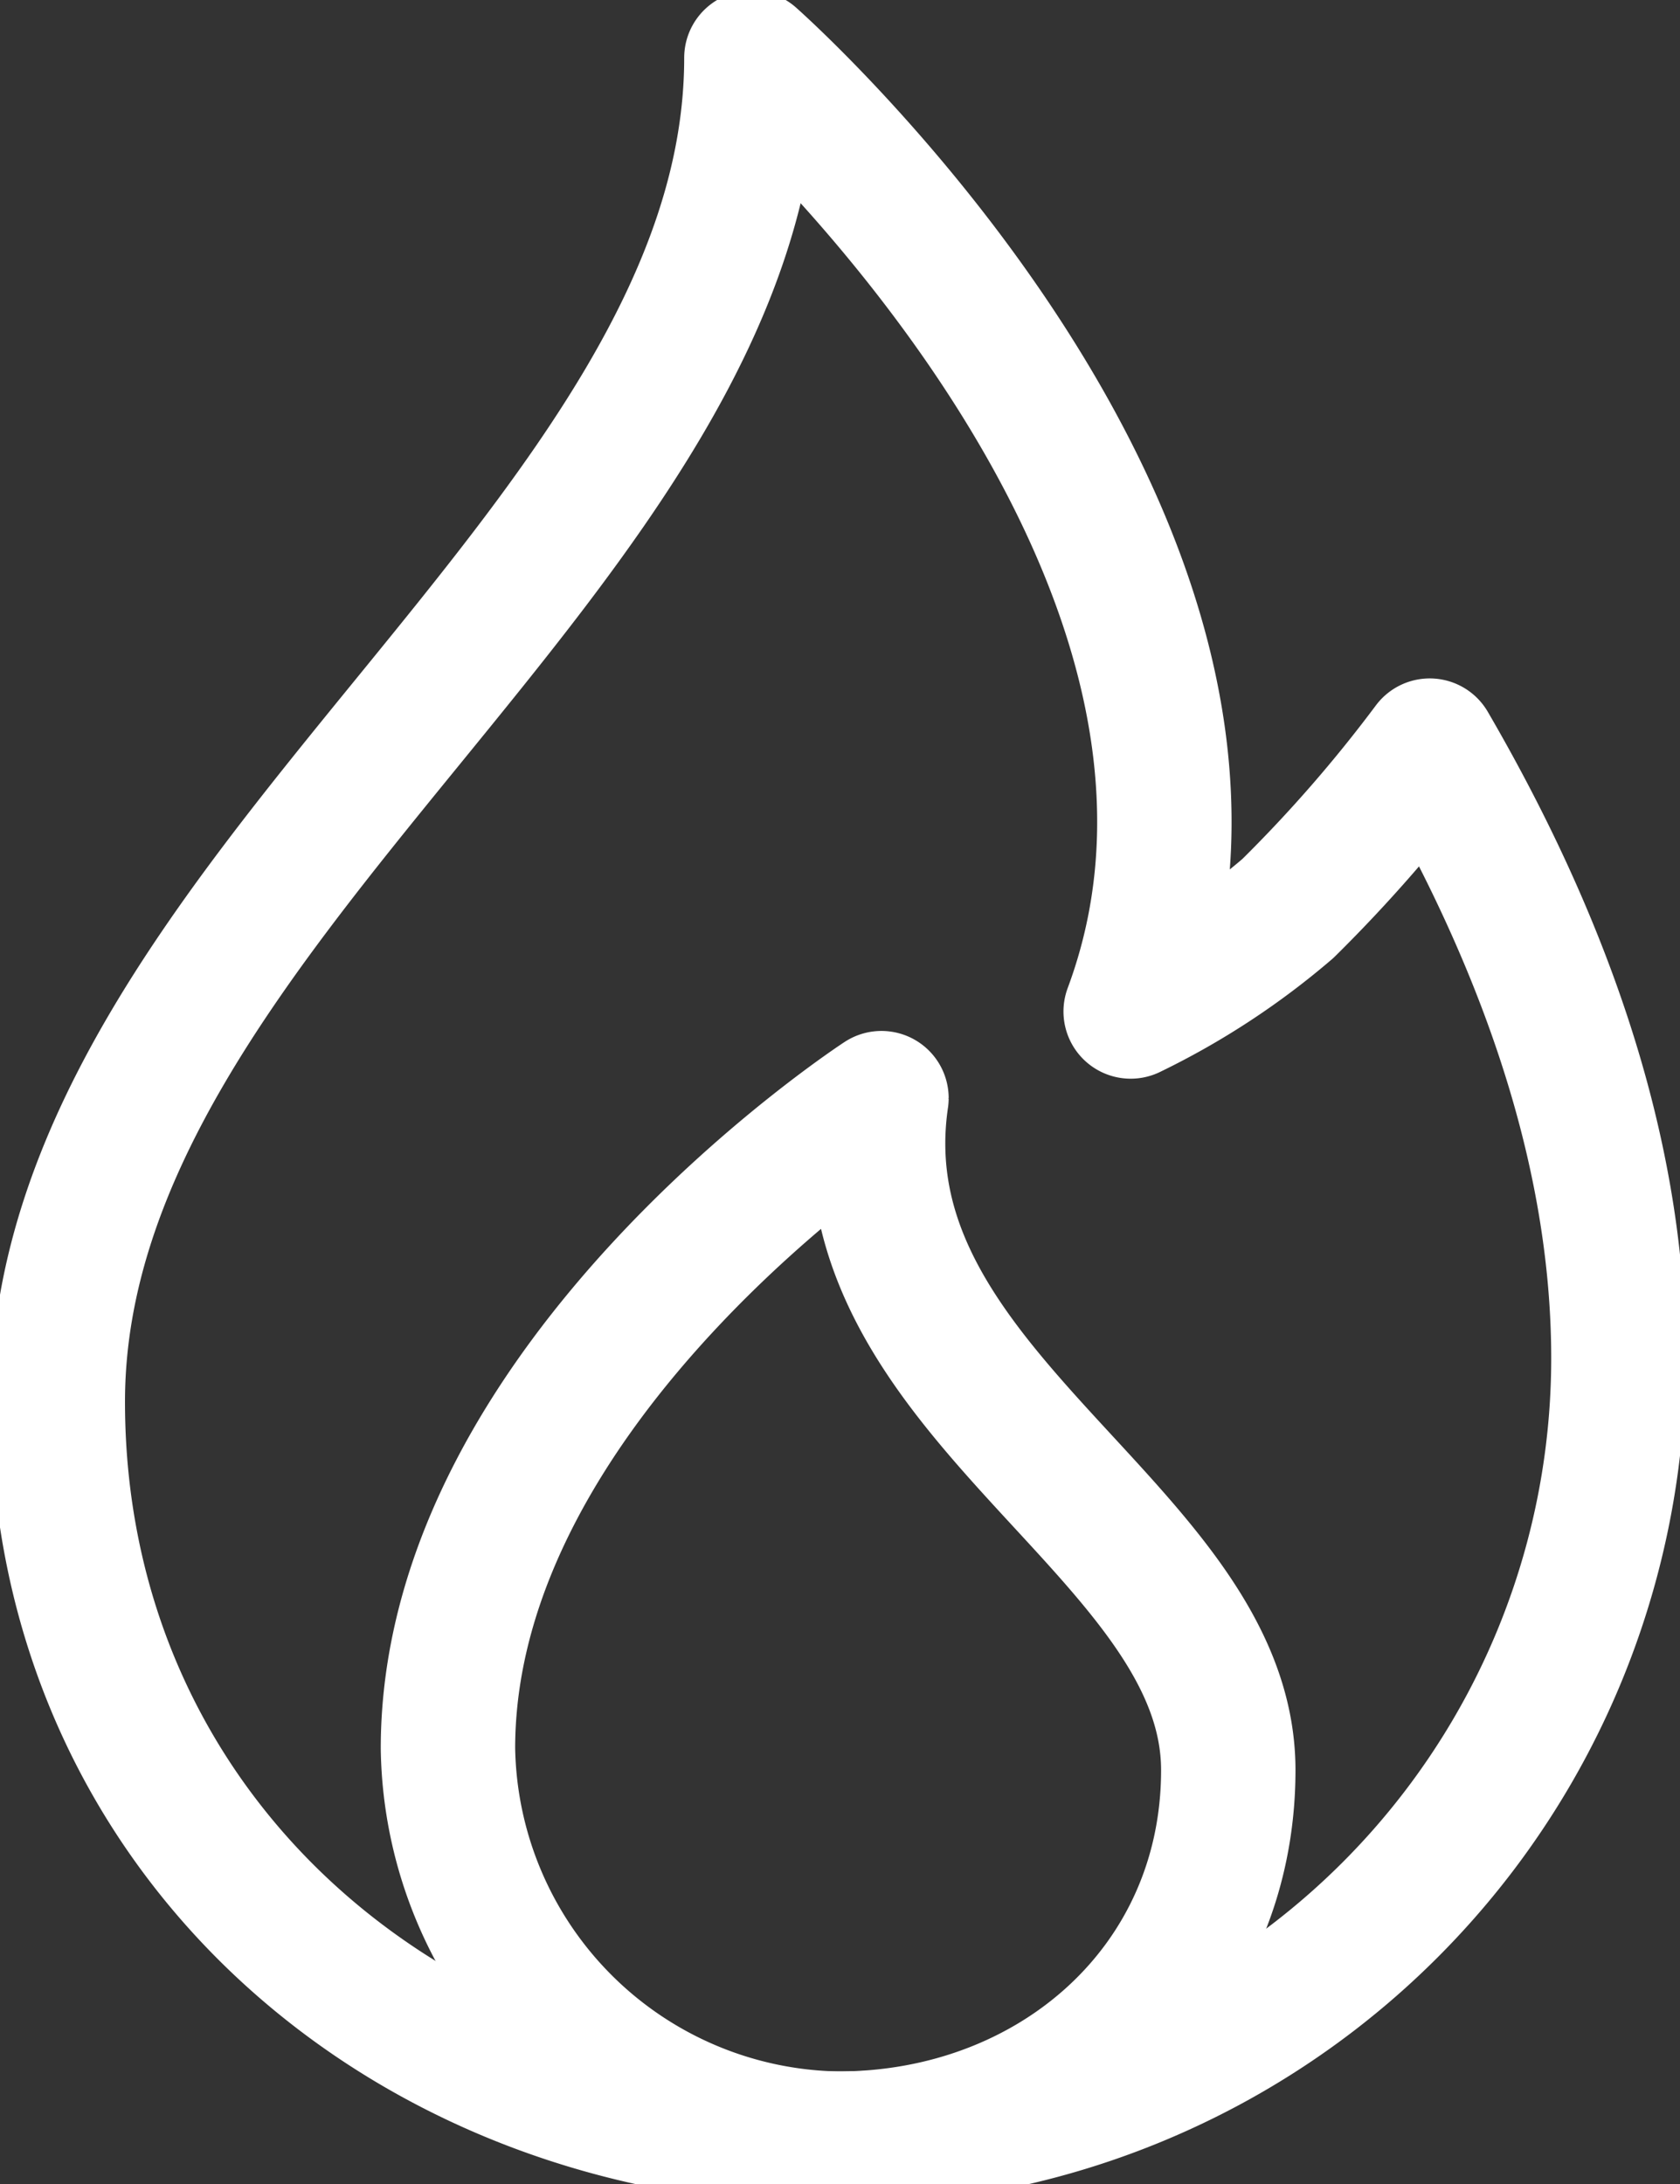 <?xml version="1.0" encoding="UTF-8"?>
<svg xmlns="http://www.w3.org/2000/svg" xmlns:xlink="http://www.w3.org/1999/xlink" id="Group_2493" data-name="Group 2493" width="50" height="65" viewBox="0 0 50 65">
  <rect x="0" y="0" width="50" height="65" fill="#333333" stroke="none"/>
  <defs>
    <clipPath id="clip-path">
      <rect id="Rectangle_1096" data-name="Rectangle 1096" width="50" height="65" fill="none" stroke="#fff" stroke-width="4"></rect>
    </clipPath>
  </defs>
  <g id="Group_2492" data-name="Group 2492" clip-path="url(#clip-path)">
    <path id="Path_948" data-name="Path 948" d="M47.447,39.706A23.223,23.223,0,0,1,24.224,62.93C11.4,62.93,1,53.822,1,41,1,26.159,21.643,15.514,21.643,1c0,0,16.451,14.514,11.288,28.384a21.752,21.752,0,0,0,4.677-3.064,42.678,42.678,0,0,0,4.223-4.849C45.068,27.036,47.447,33.3,47.447,39.706Z" transform="translate(0.72 0.72)" fill="none" stroke="#fff" stroke-linecap="round" stroke-linejoin="round" stroke-width="4"></path>
    <path id="Path_949" data-name="Path 949" d="M7.75,38.353A11.8,11.8,0,0,0,19.362,49.965c6.413,0,11.612-4.554,11.612-10.967,0-7.155-11.612-11.2-10.322-20C20.652,19,7.75,27.386,7.75,38.353Z" transform="translate(5.582 13.685)" fill="none" stroke="#fff" stroke-linecap="round" stroke-linejoin="round" stroke-width="4"></path>
  </g>
</svg>
